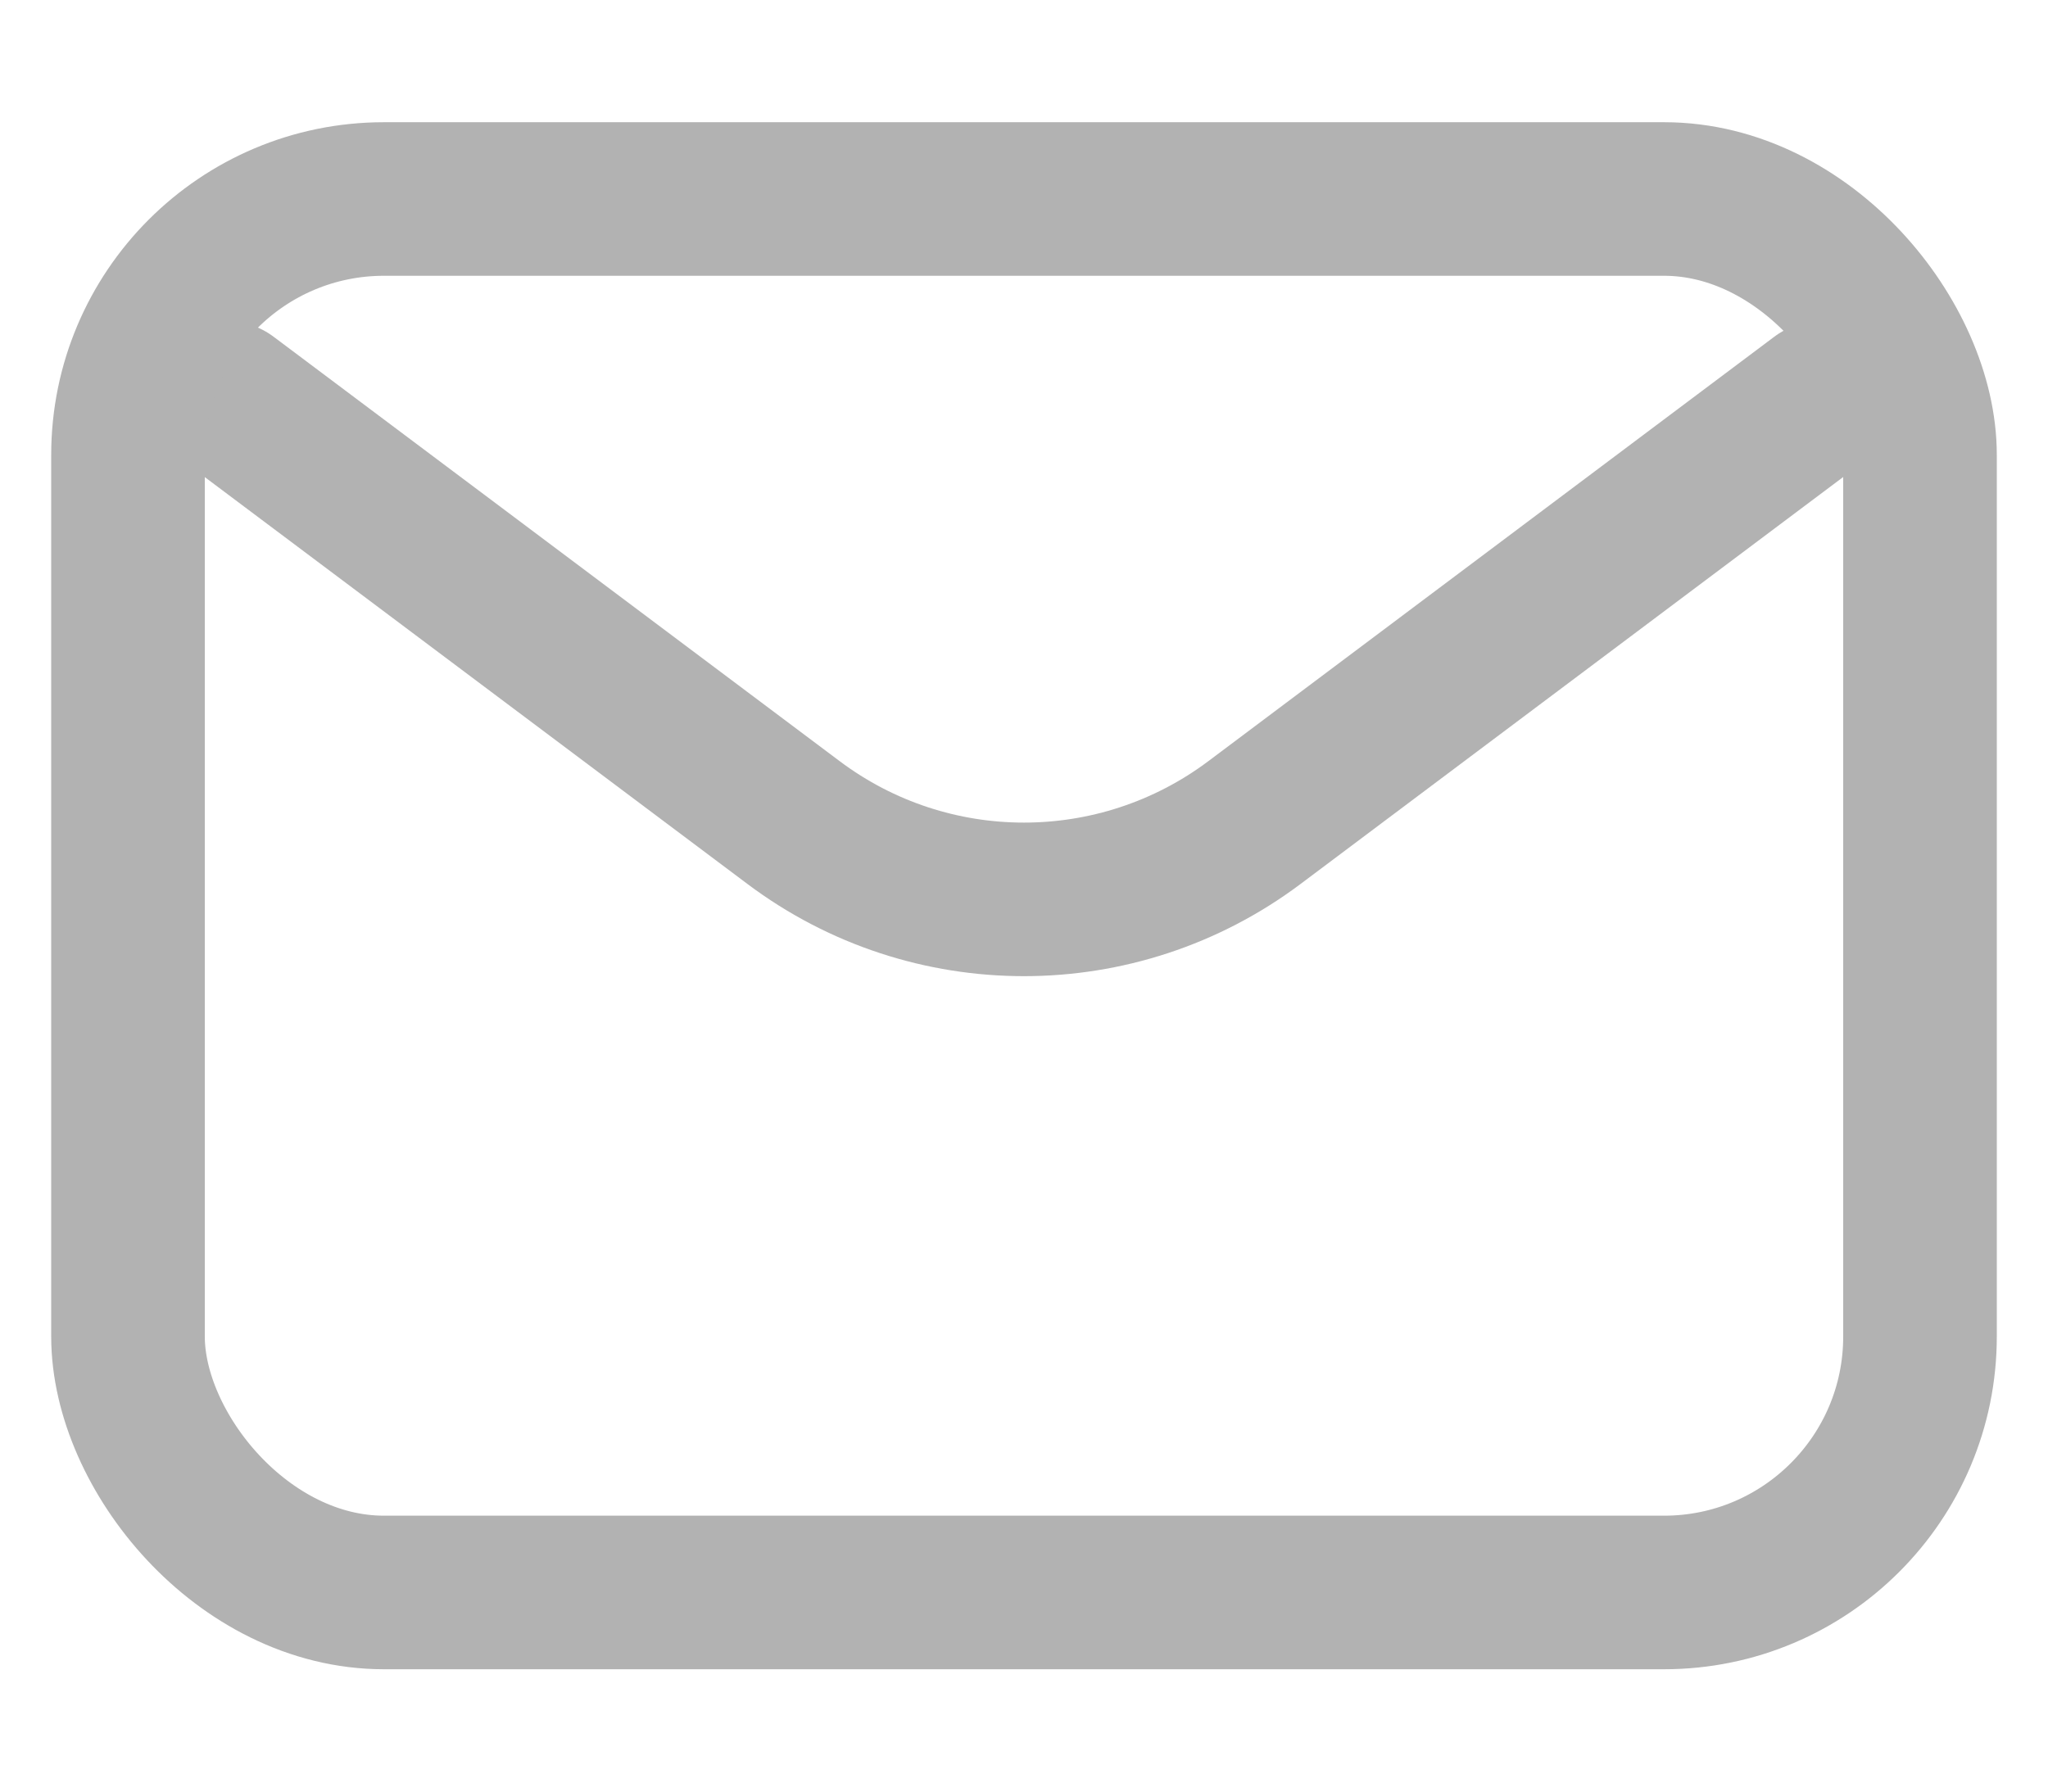 <svg width="16" height="14" viewBox="0 0 16 14" fill="none" xmlns="http://www.w3.org/2000/svg">
<path d="M1.777 3.111L6.2 6.428C7.266 7.228 8.733 7.228 9.8 6.428L14.222 3.111" stroke="#B2B2B2" stroke-width="1.2" stroke-linecap="round" stroke-linejoin="round"/>
<rect x="1" y="1.555" width="14" height="10.889" rx="2" stroke="#B2B2B2" stroke-width="1.2" stroke-linecap="round"/>
</svg>
